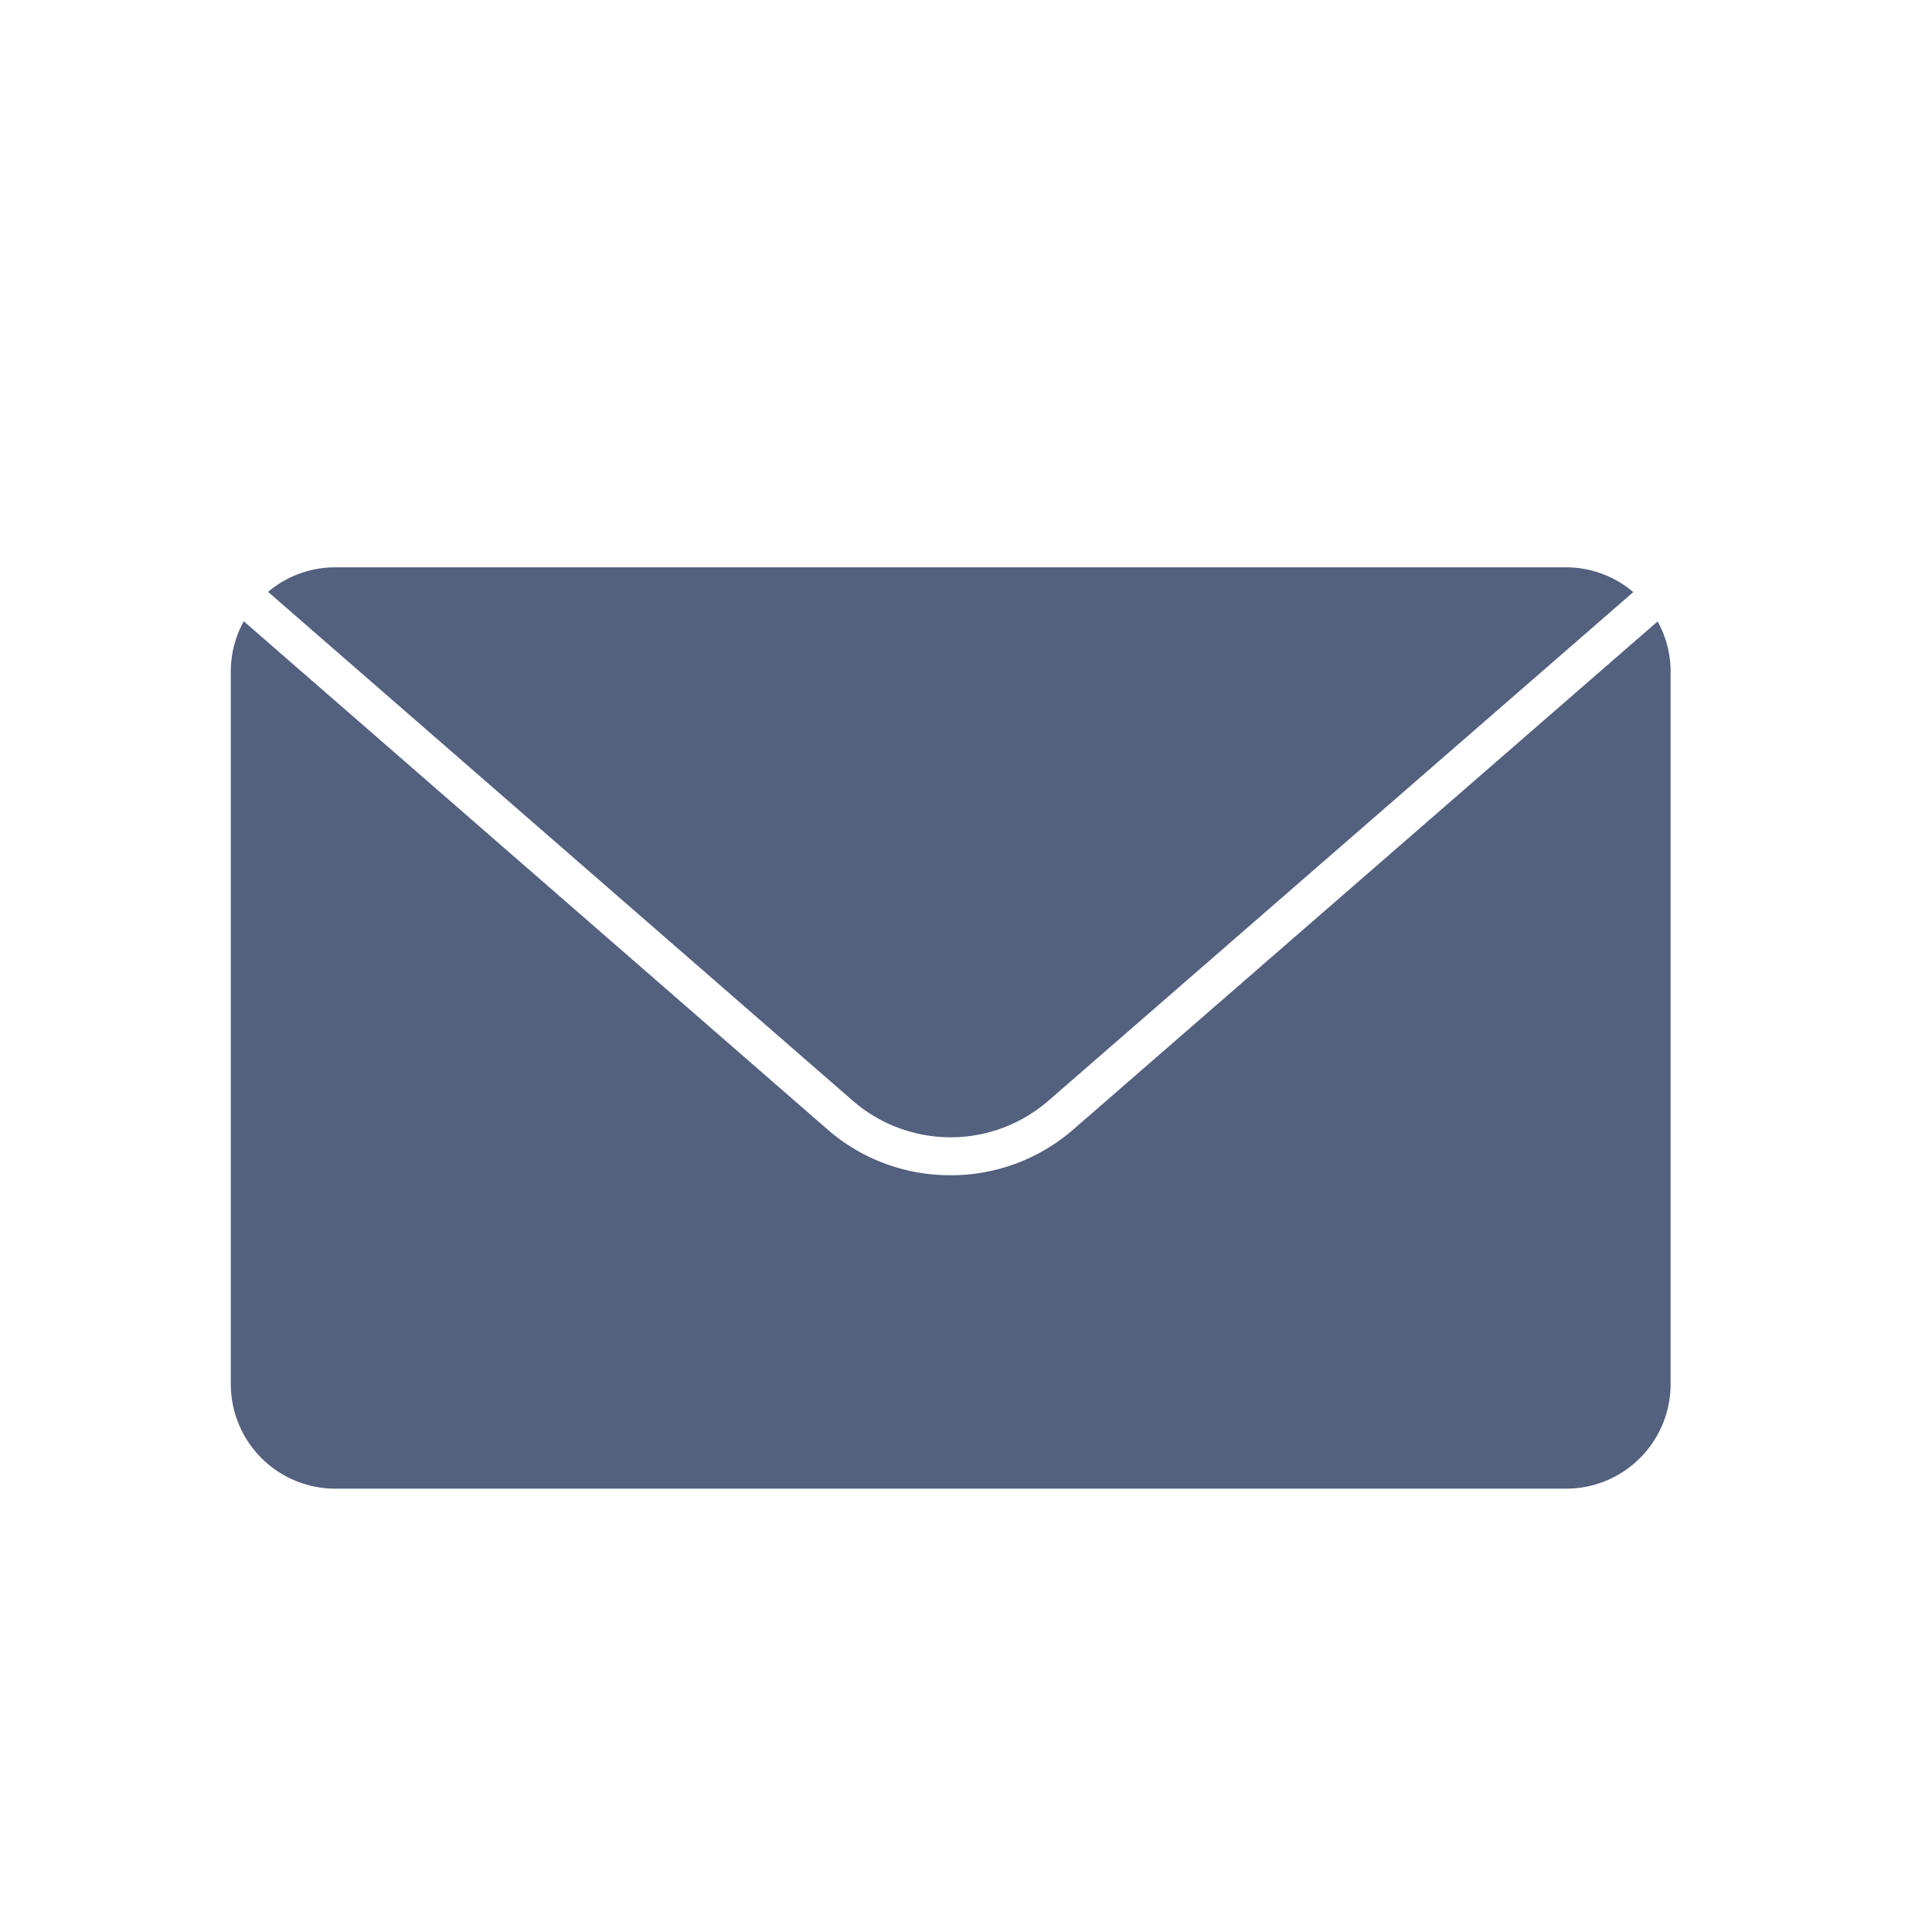 <svg id="Layer_1" data-name="Layer 1" xmlns="http://www.w3.org/2000/svg" viewBox="0 0 425.2 425.2"><defs><style>.cls-1{fill:#53607e;}</style></defs><path class="cls-1" d="M209.21,258.65a41,41,0,0,1-27-10L53.65,136.73a22.78,22.78,0,0,0-2.85,11V304.63a23,23,0,0,0,23,23H344.67a23,23,0,0,0,23-23V147.77a22.68,22.68,0,0,0-2.86-11L236.16,248.63A41,41,0,0,1,209.21,258.65Z"/><path class="cls-1" d="M230.67,242.31l128.79-112a22.85,22.85,0,0,0-14.79-5.45H73.76A22.86,22.86,0,0,0,59,130.26L187.75,242.31A32.82,32.82,0,0,0,230.67,242.31Z"/></svg>